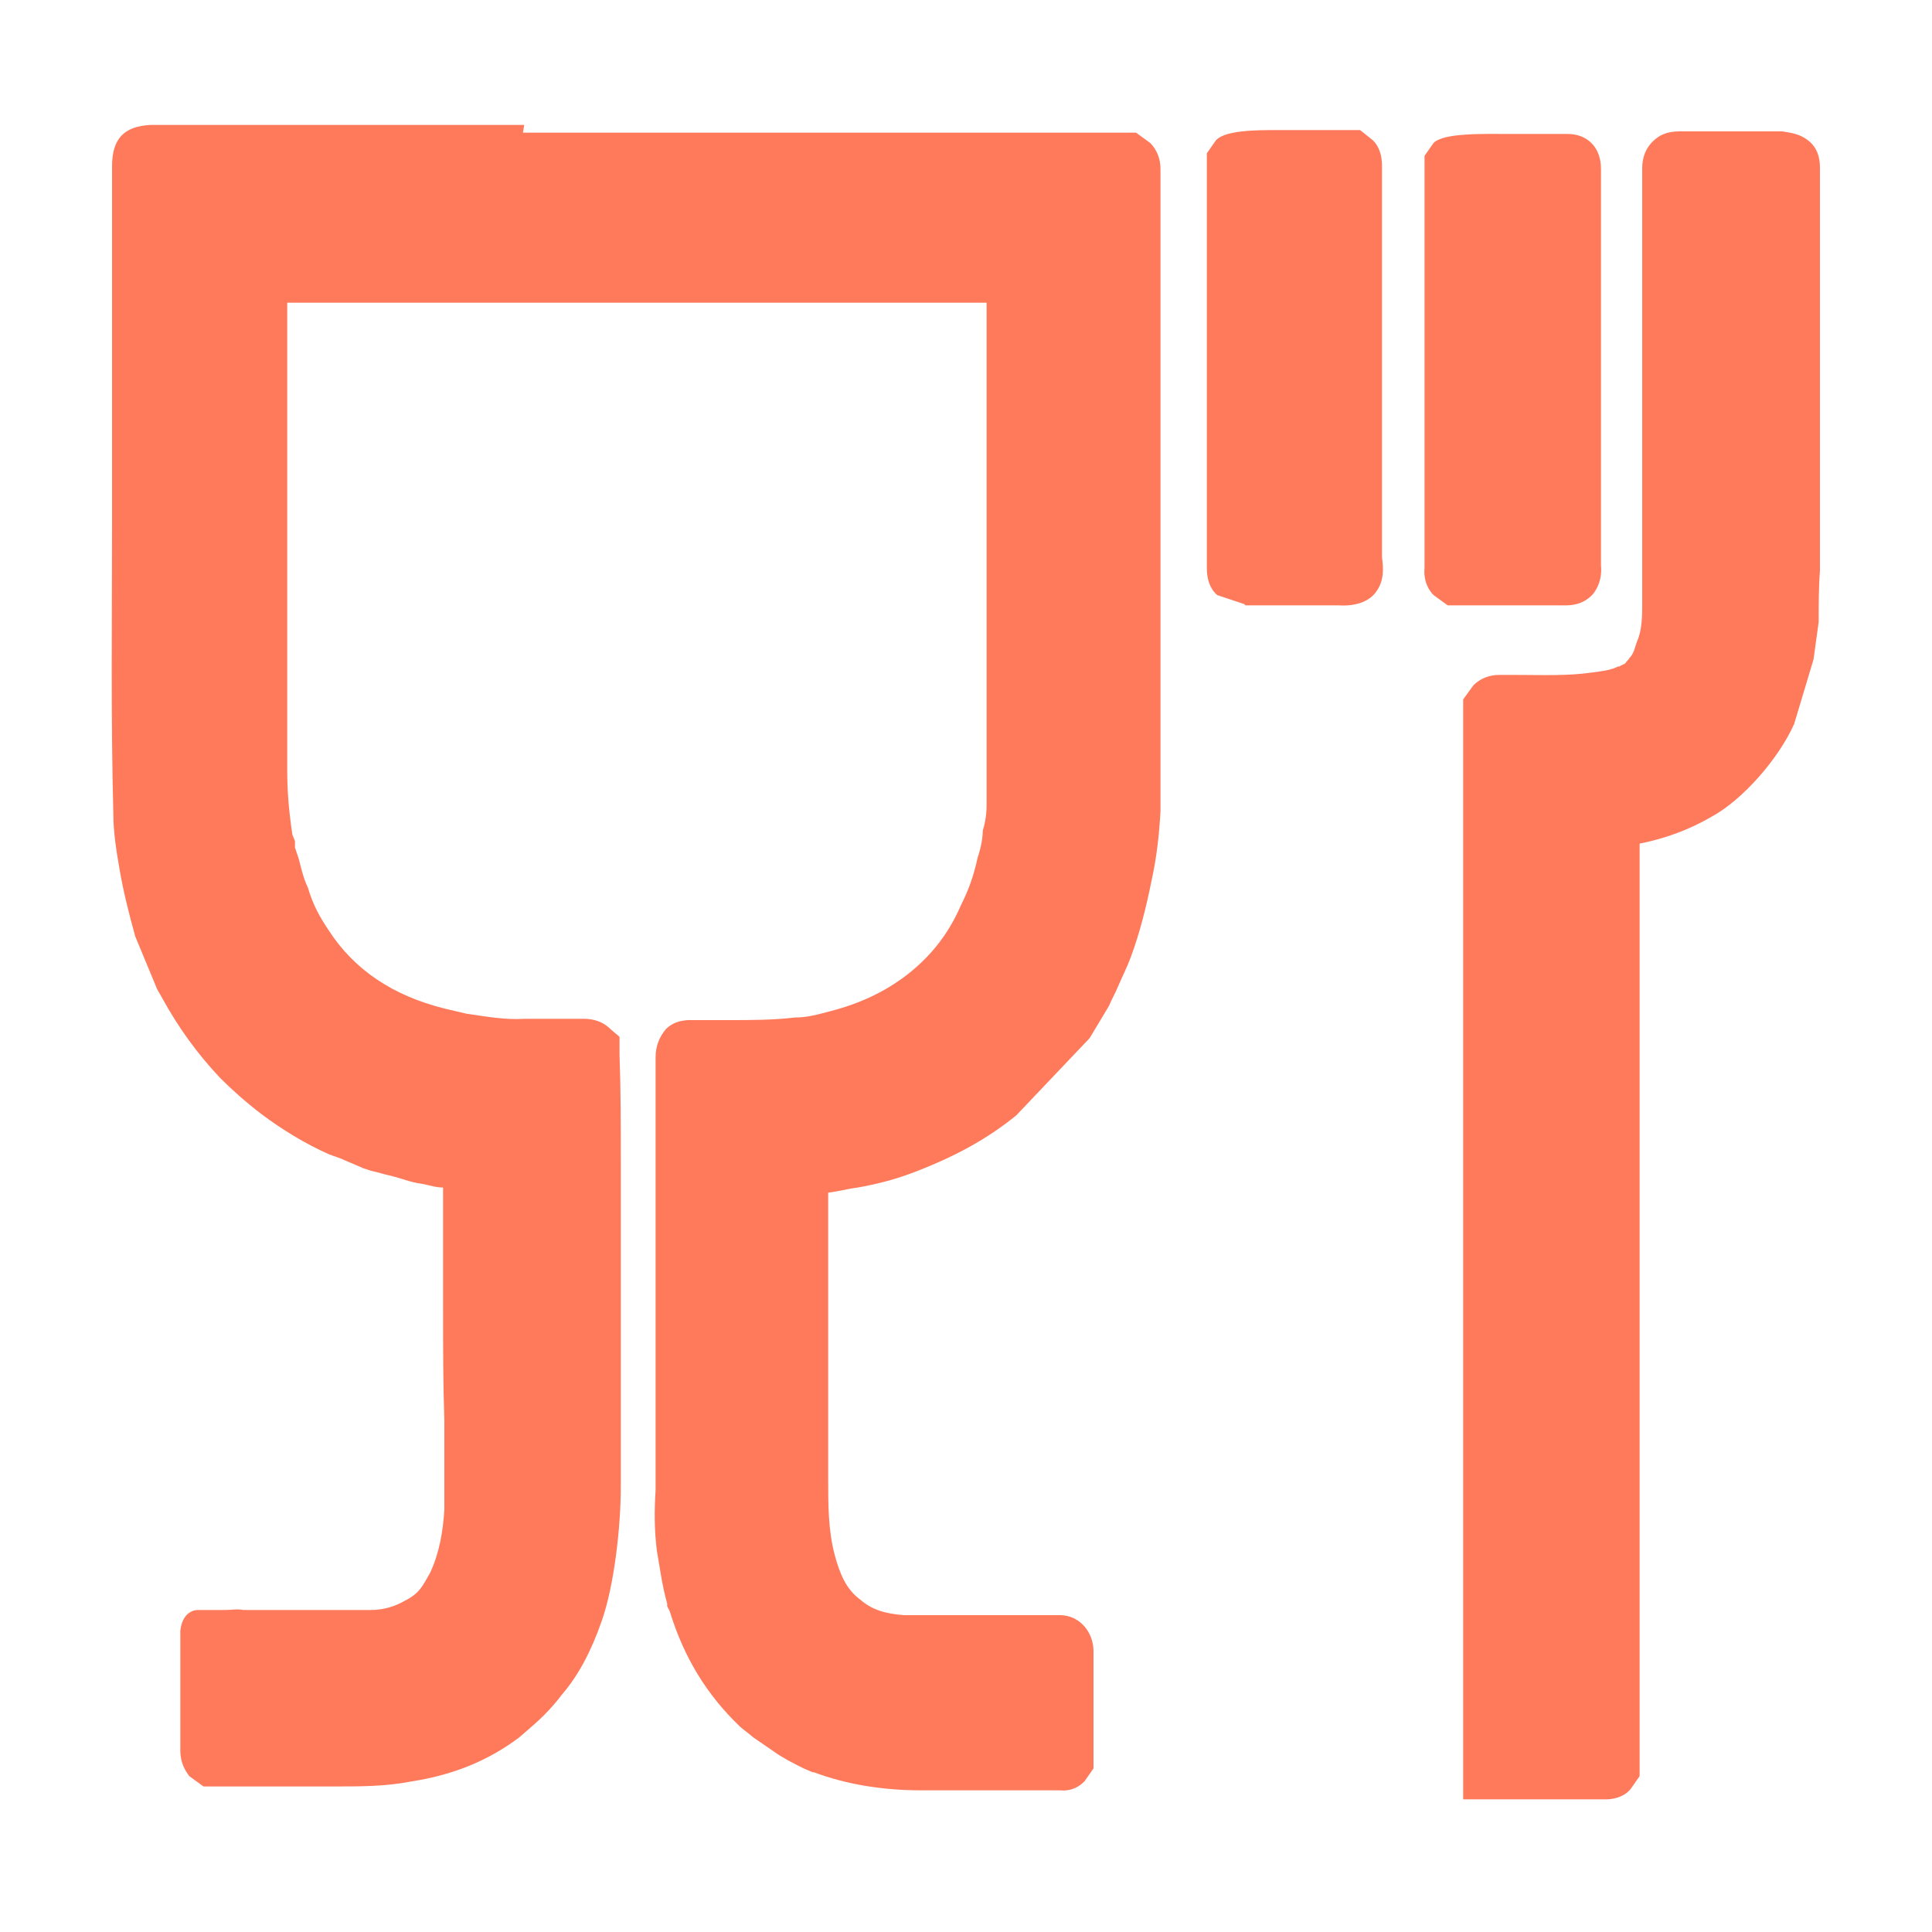 <?xml version="1.0" encoding="UTF-8"?>
<svg id="Calque_1" xmlns="http://www.w3.org/2000/svg" viewBox="0 0 15 15">
  <defs>
    <style>
      .cls-1 {
        fill: #ff795b;
      }
    </style>
  </defs>
  <path class="cls-1" d="M4.06,1.03s.04,0,.06,0h3.04s1.12,0,1.12,0h.09c.12,0,.24,0,.36,0h.09s.11.08.11.08c.05.05.08.12.08.2v4.29c0,.11,0,.21,0,.31,0,.13,0,.26,0,.39-.01.18-.03.36-.07.54-.04.2-.09.4-.16.59-.03.08-.07.16-.1.23-.02.05-.05.1-.07.15l-.15.25-.57.6c-.21.17-.45.31-.79.44-.13.05-.27.09-.44.12-.08.01-.15.03-.23.04v.96s0,.06,0,.06v1.21c0,.19,0,.39.05.58.04.15.09.27.2.35.09.08.2.11.34.12.17,0,.35,0,.53,0,.23,0,.46,0,.68,0,.15,0,.26.13.26.28,0,.13,0,.26,0,.39v.16s0,.27,0,.27v.09s-.07.1-.07.1c-.03.03-.09.08-.19.07-.09,0-.19,0-.29,0h-.43s-.36,0-.36,0h0c-.31,0-.59-.05-.83-.14h-.01s-.07-.03-.07-.03c-.08-.04-.16-.08-.23-.13l-.16-.11c-.06-.05-.09-.07-.11-.09-.25-.24-.43-.53-.54-.89l-.02-.04v-.02c-.04-.14-.06-.3-.08-.41-.02-.16-.02-.31-.01-.47,0-.08,0-.16,0-.25v-.33s0-1.15,0-1.15c0-.54,0-1.09,0-1.63,0-.09.03-.16.08-.22.08-.08.19-.07.22-.07.04,0,.09,0,.13,0h.07s.06,0,.06,0c.18,0,.35,0,.52-.02.11,0,.2-.03.28-.05.23-.06.42-.15.59-.28.18-.14.32-.31.42-.54.06-.12.1-.23.13-.37.03-.09.04-.16.04-.21.03-.1.03-.16.03-.24,0-.16,0-.32,0-.48v-.52s0-.53,0-.53v-.17s0-.75,0-.75v-.09s0-1.2,0-1.2c0-.04,0-.08,0-.12H3.06s-.83,0-.83,0v1.66s0,.9,0,.9c0,.36,0,.72,0,1.07,0,.15.01.3.04.5l.02.05v.05s.03.09.03.09c.02.08.04.16.07.22.04.14.1.24.16.33.2.31.5.51.9.61l.17.04c.14.02.3.05.45.04h.14c.11,0,.21,0,.32,0,.03,0,.13,0,.21.08l.07.06v.14c.01.28.01.55.01.83v.31s0,.4,0,.4v1.13s0,.26,0,.26c0,.14,0,.28,0,.42,0,.31-.05.77-.15,1.05-.08.23-.18.42-.31.57-.12.16-.24.25-.33.33-.24.18-.51.29-.83.34-.2.04-.4.04-.59.04h-.33s-.13,0-.13,0c-.16,0-.31,0-.47,0h-.1s-.11-.08-.11-.08c-.03-.04-.07-.1-.07-.2,0-.04,0-.07,0-.11v-.66s0-.06,0-.06v-.1c.02-.17.14-.16.14-.16h.12s.06,0,.09,0c.05,0,.09-.01.14,0,.08,0,.16,0,.25,0h.12s.19,0,.19,0c.15,0,.29,0,.43,0,.1,0,.19-.03.26-.07.08-.04.12-.08.16-.15l.04-.07c.07-.15.1-.32.11-.49,0-.16,0-.31,0-.47v-.22c-.01-.29-.01-.58-.01-.88,0-.18,0-.35,0-.53v-.4c-.06,0-.11-.02-.17-.03-.08-.01-.15-.04-.23-.06-.05-.01-.11-.03-.16-.04l-.06-.02s-.09-.04-.14-.06c-.04-.02-.08-.03-.13-.05-.18-.08-.36-.19-.52-.31-.13-.1-.23-.19-.32-.28-.18-.19-.33-.4-.45-.62l-.04-.07-.17-.41c-.05-.18-.09-.34-.12-.51-.03-.17-.05-.31-.05-.44-.02-.76-.01-1.51-.01-2.27,0-.45,0-.9,0-1.36v-.71s0-.38,0-.38v-.23s0-.08,0-.08c0-.21.09-.31.3-.32h.39s2.51,0,2.51,0Z"/>
  <path class="cls-1" d="M12.57,5.17c-.05.03-.12.04-.2.05-.2.03-.4.02-.61.02h-.12c-.08,0-.15.03-.2.08l-.08.11v1.02s0,3.77,0,3.77v.07s0,.55,0,.55v2.54s0,.2,0,.2v.39s.88,0,.88,0h.23c.09,0,.16-.04.19-.08l.07-.1v-.09s0-5.53,0-5.53v-.74s0-.44,0-.44v-.44c.2-.04.39-.11.56-.21.24-.13.52-.45.64-.72l.15-.5.04-.29c0-.13,0-.27.01-.4,0-.07,0-.15,0-.23v-1.84c0-.35,0-.7,0-1.05,0-.04,0-.14-.08-.21s-.17-.07-.21-.08c-.27,0-.53,0-.8,0-.1,0-.16.03-.21.08-.08.08-.08.18-.08.21v.97s0,1.61,0,1.61c0,.26,0,.52,0,.79,0,.1,0,.21-.04.3l-.02.06s-.01.04-.04.07c-.01.02-.03.03-.03.04l-.06.03ZM13.92,2.52h0,0s0,0,0,0Z"/>
  <path class="cls-1" d="M12.43,4.39c.01.11-.03.18-.06.22-.08.09-.18.09-.22.09h-.71c-.06,0-.08,0-.1,0h-.1s-.11-.08-.11-.08c-.03-.03-.08-.1-.07-.21v-1.57s0-1.54,0-1.54v-.09s.07-.1.07-.1c.08-.08.38-.07.62-.07.14,0,.28,0,.42,0,.16,0,.26.11.26.27v3.03s0,.07,0,.07Z"/>
  <path class="cls-1" d="M9.67,4.7s.05,0,.12,0h.61s.19.02.28-.1c.07-.09.06-.19.05-.27v-.26s0-2.78,0-2.78c0-.08-.02-.15-.07-.2l-.1-.08h-.09c-.14,0-.28,0-.42,0-.24,0-.53-.01-.61.08l-.07.1v.09s0,.19,0,.19v2.45c0,.16,0,.32,0,.49,0,.03,0,.14.08.21l.21.07Z"/>
</svg>